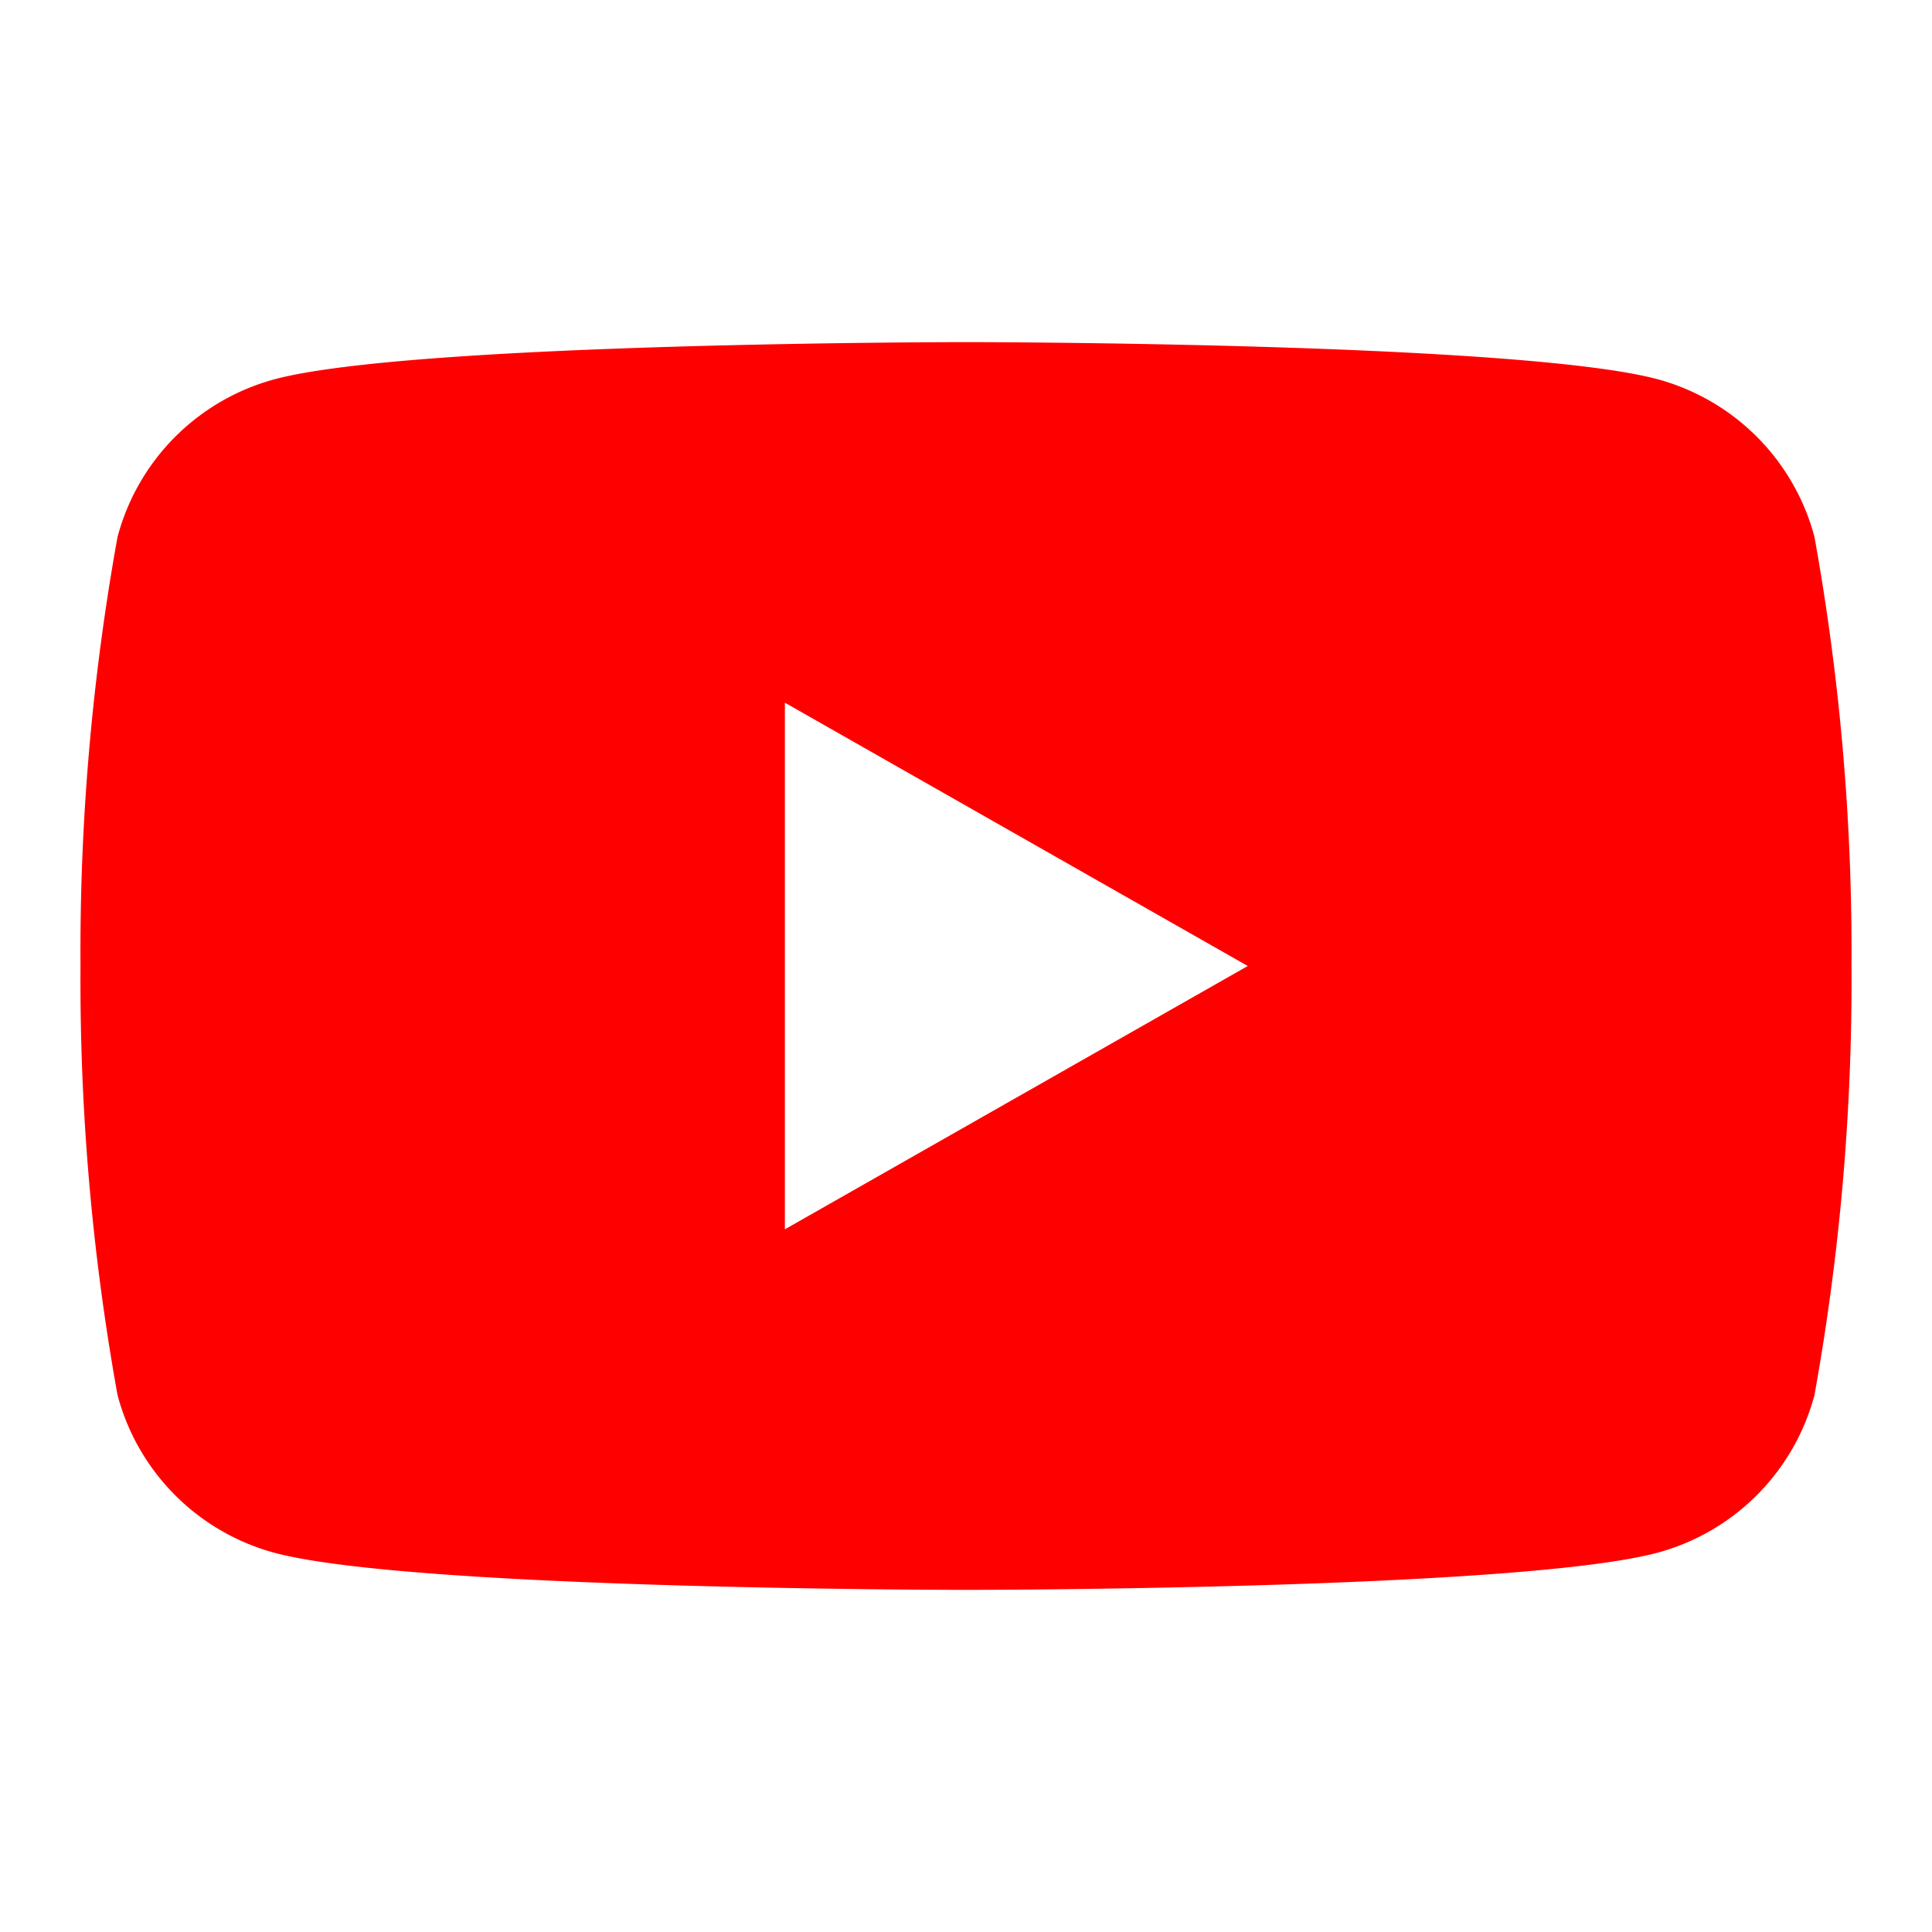 <svg xmlns="http://www.w3.org/2000/svg" viewBox="0 0 24 24"><defs><style>.cls-1{fill:red;}.cls-2{fill:none;}</style></defs><g id="youtube"><path class="cls-1" d="M22.54,6.67a2.764,2.764,0,0,0-1.945-1.958C18.88,4.25,12,4.25,12,4.25s-6.88,0-8.595.463A2.764,2.764,0,0,0,1.46,6.67,29,29,0,0,0,1,12a29,29,0,0,0,.46,5.33,2.764,2.764,0,0,0,1.945,1.958C5.12,19.75,12,19.75,12,19.75s6.88,0,8.595-.463A2.764,2.764,0,0,0,22.54,17.33,29,29,0,0,0,23,12,29,29,0,0,0,22.54,6.67ZM9.75,15.271V8.729L15.5,12Z"/><rect class="cls-2" width="24" height="24"/></g></svg>